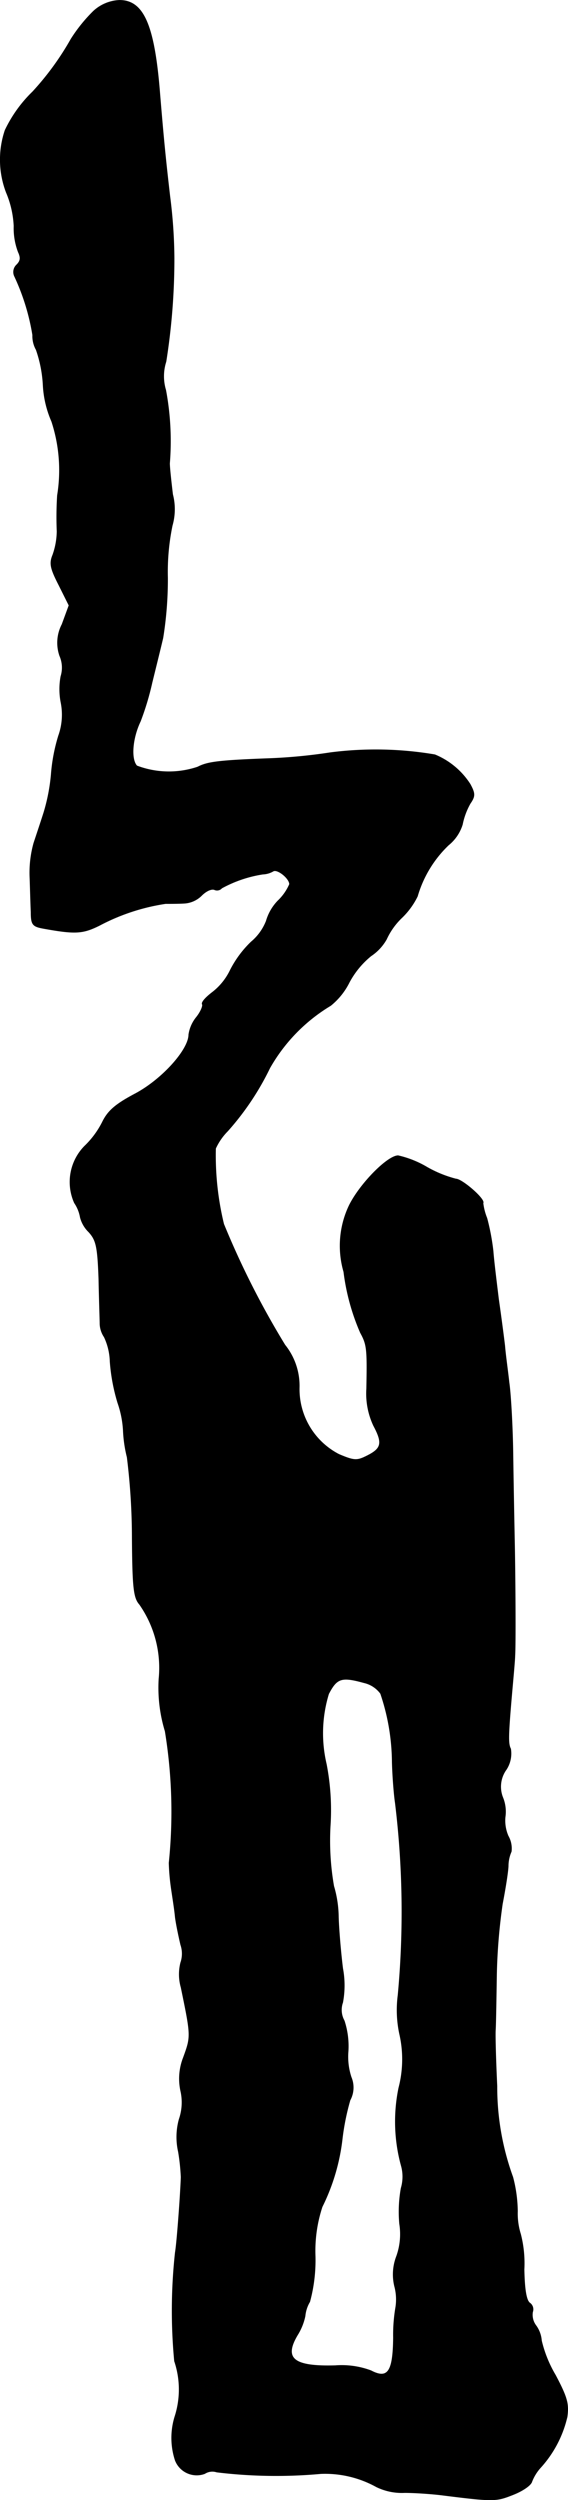 <?xml version="1.0" encoding="UTF-8"?>
<svg xmlns="http://www.w3.org/2000/svg"
     version="1.1"
     width="3.132mm"
     height="13.781mm"
     viewBox="0 0 8.878 39.063">
   <defs>
      <style type="text/css"><![CDATA[
      .a {
        stroke: #000;
        stroke-linecap: round;
        stroke-linejoin: round;
        stroke-width: 0.01px;
      }
    ]]></style>
   </defs>
   <path class="a"
         d="M1.461.175A2.448,2.448,0,0,0,1.11.611a4.388,4.388,0,0,1-.6.824,2.078,2.078,0,0,0-.43.6,1.437,1.437,0,0,0,.018.969,1.524,1.524,0,0,1,.121.527,1.051,1.051,0,0,0,.067.406c.042.091.036.139-.024.2a.153.153,0,0,0-.036.176,3.478,3.478,0,0,1,.285.921.438.438,0,0,0,.055.23,1.997,1.997,0,0,1,.109.563,1.621,1.621,0,0,0,.133.557A2.447,2.447,0,0,1,.898,7.74,5.451,5.451,0,0,0,.892,8.303a1.147,1.147,0,0,1-.067.369c-.055.133-.036.212.097.472l.157.315-.109.297a.622.622,0,0,0-.036.491.46.46,0,0,1,.018.321,1.088,1.088,0,0,0,0,.4.976.976,0,0,1-.036.527,2.761,2.761,0,0,0-.115.606,2.949,2.949,0,0,1-.115.594c-.042.133-.115.351-.157.478a1.731,1.731,0,0,0-.061.545c.006.17.012.406.018.533,0,.194.024.224.188.254.503.091.618.085.884-.048a3.226,3.226,0,0,1,1.03-.339c.085,0,.218,0,.303-.006a.416.416,0,0,0,.26-.121c.067-.067.151-.109.2-.091a.097.097,0,0,0,.115-.024,1.952,1.952,0,0,1,.642-.218.346.346,0,0,0,.164-.048c.067-.036.254.115.254.206a.79.79,0,0,1-.182.26.758.758,0,0,0-.182.315.812.812,0,0,1-.236.327,1.654,1.654,0,0,0-.327.442.963.963,0,0,1-.279.345c-.103.079-.176.157-.157.188.012.024-.024.115-.091.2a.558.558,0,0,0-.121.273c0,.236-.418.703-.842.927-.309.164-.424.267-.509.442a1.379,1.379,0,0,1-.279.376.799.799,0,0,0-.157.884.576.576,0,0,1,.091.224.488.488,0,0,0,.133.23c.115.127.139.224.157.733.006.321.018.642.018.709a.393.393,0,0,0,.067.2.958.958,0,0,1,.091.382,2.954,2.954,0,0,0,.121.648,1.577,1.577,0,0,1,.085.424,2.082,2.082,0,0,0,.061.424A10.32,10.32,0,0,1,2.067,24.033c.006.781.024.933.115,1.036a1.733,1.733,0,0,1,.303,1.163,2.335,2.335,0,0,0,.097.818,7.787,7.787,0,0,1,.061,2.059,3.456,3.456,0,0,0,.03.363c.018.133.055.351.067.485.018.133.061.327.085.43a.43.43,0,0,1,0,.279.747.747,0,0,0,.006.388c.157.763.157.763.036,1.096a.902.902,0,0,0-.042.521.806.806,0,0,1-.024.442,1.046,1.046,0,0,0-.012.509,3.317,3.317,0,0,1,.042.394c0,.03-.012.267-.03.515s-.042.551-.061.666a8.388,8.388,0,0,0-.012,1.696,1.386,1.386,0,0,1,.012.848,1.126,1.126,0,0,0,0,.703.359.359,0,0,0,.46.206.219.219,0,0,1,.188-.024,7.713,7.713,0,0,0,1.629.024,1.657,1.657,0,0,1,.866.206.907.907,0,0,0,.442.091c.157,0,.412.018.563.036.824.103.86.103,1.121,0,.145-.055.285-.145.303-.206a.709.709,0,0,1,.139-.224,1.771,1.771,0,0,0,.412-.787c.03-.206,0-.309-.182-.654a1.925,1.925,0,0,1-.218-.539.459.459,0,0,0-.091-.242.279.279,0,0,1-.048-.206.121.121,0,0,0-.042-.139c-.055-.036-.085-.206-.091-.527a1.827,1.827,0,0,0-.055-.551,1.076,1.076,0,0,1-.048-.357,2.177,2.177,0,0,0-.073-.533,4.113,4.113,0,0,1-.248-1.423c-.018-.382-.03-.781-.024-.878.006-.103.012-.497.018-.878a9.014,9.014,0,0,1,.091-1.09c.042-.218.085-.478.091-.588a.564.564,0,0,1,.048-.23.393.393,0,0,0-.048-.242.603.603,0,0,1-.048-.297.585.585,0,0,0-.036-.303.458.458,0,0,1,.055-.442.456.456,0,0,0,.067-.321c-.042-.085-.042-.188.03-.999.018-.2.036-.406.036-.454.012-.151.006-1.211-.006-1.787-.006-.303-.018-.915-.024-1.363s-.036-.957-.061-1.121c-.018-.17-.055-.424-.067-.575-.018-.151-.061-.478-.097-.727-.03-.248-.073-.588-.085-.751a3.555,3.555,0,0,0-.097-.515.928.928,0,0,1-.061-.236c.042-.055-.327-.376-.424-.376a1.85,1.85,0,0,1-.448-.182,1.565,1.565,0,0,0-.454-.182c-.164,0-.594.436-.763.775A1.463,1.463,0,0,0,5.374,19.872a3.446,3.446,0,0,0,.26.951c.103.188.109.254.097.878a1.178,1.178,0,0,0,.109.575c.145.273.127.357-.103.472-.157.079-.2.079-.442-.024a1.148,1.148,0,0,1-.618-1.042,1.019,1.019,0,0,0-.224-.666,13.221,13.221,0,0,1-.957-1.89,4.556,4.556,0,0,1-.127-1.181A.937.937,0,0,1,3.557,17.673a4.26,4.26,0,0,0,.66-.987,2.68,2.68,0,0,1,.951-.975,1.087,1.087,0,0,0,.291-.363,1.355,1.355,0,0,1,.339-.412.762.762,0,0,0,.242-.26,1.102,1.102,0,0,1,.242-.339,1.187,1.187,0,0,0,.242-.333,1.805,1.805,0,0,1,.485-.8.665.665,0,0,0,.218-.321,1.107,1.107,0,0,1,.121-.327c.079-.115.079-.157,0-.303a1.198,1.198,0,0,0-.551-.46A5.539,5.539,0,0,0,5.162,11.761a8.364,8.364,0,0,1-.939.091c-.824.03-.981.055-1.133.133a1.41,1.41,0,0,1-.951-.018c-.097-.103-.073-.43.055-.697a4.345,4.345,0,0,0,.182-.606c.061-.248.139-.563.17-.697a5.768,5.768,0,0,0,.073-.939,3.569,3.569,0,0,1,.073-.818.925.925,0,0,0,.006-.485c-.024-.2-.048-.418-.048-.485a4.34,4.34,0,0,0-.06-1.145A.749.749,0,0,1,2.594,5.65a10.275,10.275,0,0,0,.127-1.617,7.944,7.944,0,0,0-.067-.969c-.067-.581-.097-.878-.157-1.605C2.412.387,2.243.005,1.867.005A.637.637,0,0,0,1.461.175ZM5.689,26.292a.443.443,0,0,1,.26.17,3.402,3.402,0,0,1,.182,1.072c.006.23.03.521.048.636A14.055,14.055,0,0,1,6.222,31.174a1.79,1.79,0,0,0,.024.606,1.768,1.768,0,0,1-.012.842,2.609,2.609,0,0,0,.042,1.23.636.636,0,0,1-.006.339,2.079,2.079,0,0,0-.024.557,1.028,1.028,0,0,1-.048.509.786.786,0,0,0-.03.466.799.799,0,0,1,.018.327,2.555,2.555,0,0,0-.036.478c-.006.527-.085.654-.351.515a1.305,1.305,0,0,0-.557-.079c-.654.018-.812-.109-.594-.478A.907.907,0,0,0,4.768,36.189a.534.534,0,0,1,.073-.224,2.488,2.488,0,0,0,.085-.715,2.201,2.201,0,0,1,.109-.769,3.202,3.202,0,0,0,.315-1.072,3.762,3.762,0,0,1,.121-.594.415.415,0,0,0,.018-.357,1.02,1.02,0,0,1-.048-.406,1.277,1.277,0,0,0-.061-.478.347.347,0,0,1-.024-.285,1.446,1.446,0,0,0,0-.533c-.03-.242-.061-.6-.067-.8a1.769,1.769,0,0,0-.073-.485,4.136,4.136,0,0,1-.055-.939,3.777,3.777,0,0,0-.061-.969,2.107,2.107,0,0,1,.036-1.096C5.265,26.219,5.338,26.195,5.689,26.292Z"/>
</svg>
